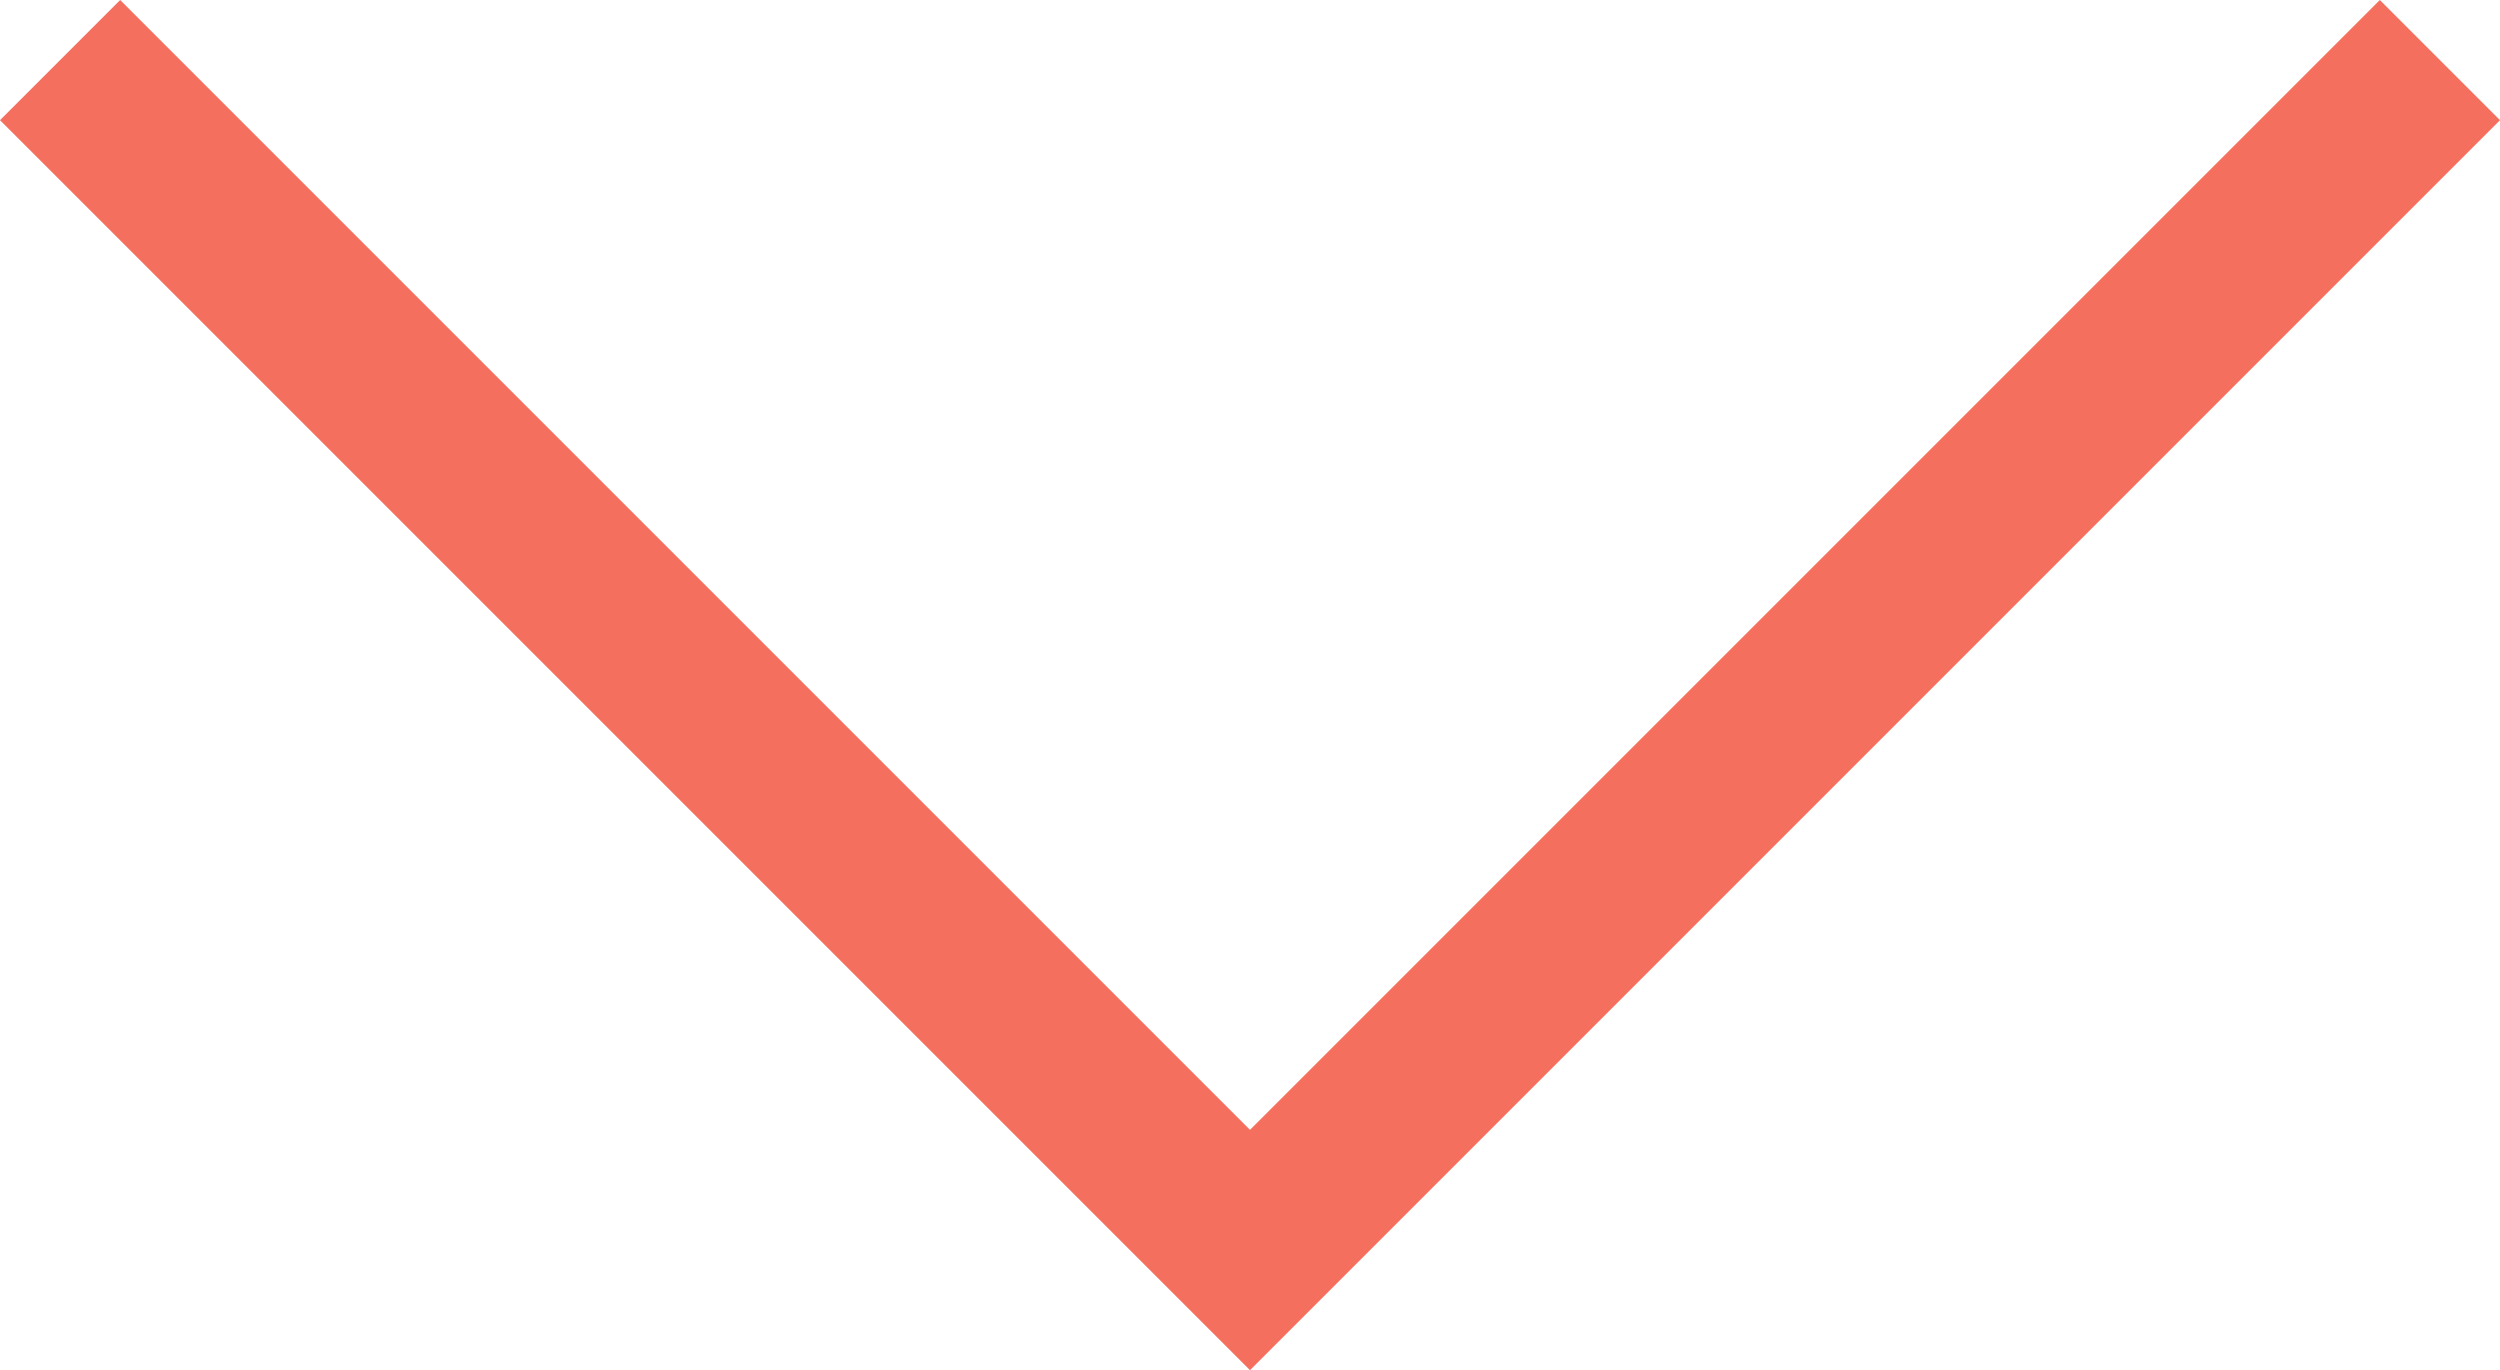 <?xml version="1.0" encoding="utf-8"?>
<!-- Generator: Adobe Illustrator 16.0.0, SVG Export Plug-In . SVG Version: 6.00 Build 0)  -->
<!DOCTYPE svg PUBLIC "-//W3C//DTD SVG 1.1//EN" "http://www.w3.org/Graphics/SVG/1.1/DTD/svg11.dtd">
<svg version="1.1" id="Layer_1" xmlns="http://www.w3.org/2000/svg" xmlns:xlink="http://www.w3.org/1999/xlink" x="0px" y="0px"
	 width="29.414px" height="16.121px" viewBox="0 0 29.414 16.121" enable-background="new 0 0 29.414 16.121" xml:space="preserve">
<g>
	<polygon fill="#F56F5F" points="14.707,16.121 0,1.414 1.414,0 14.707,13.293 28,0 29.414,1.414 	"/>
</g>
</svg>
